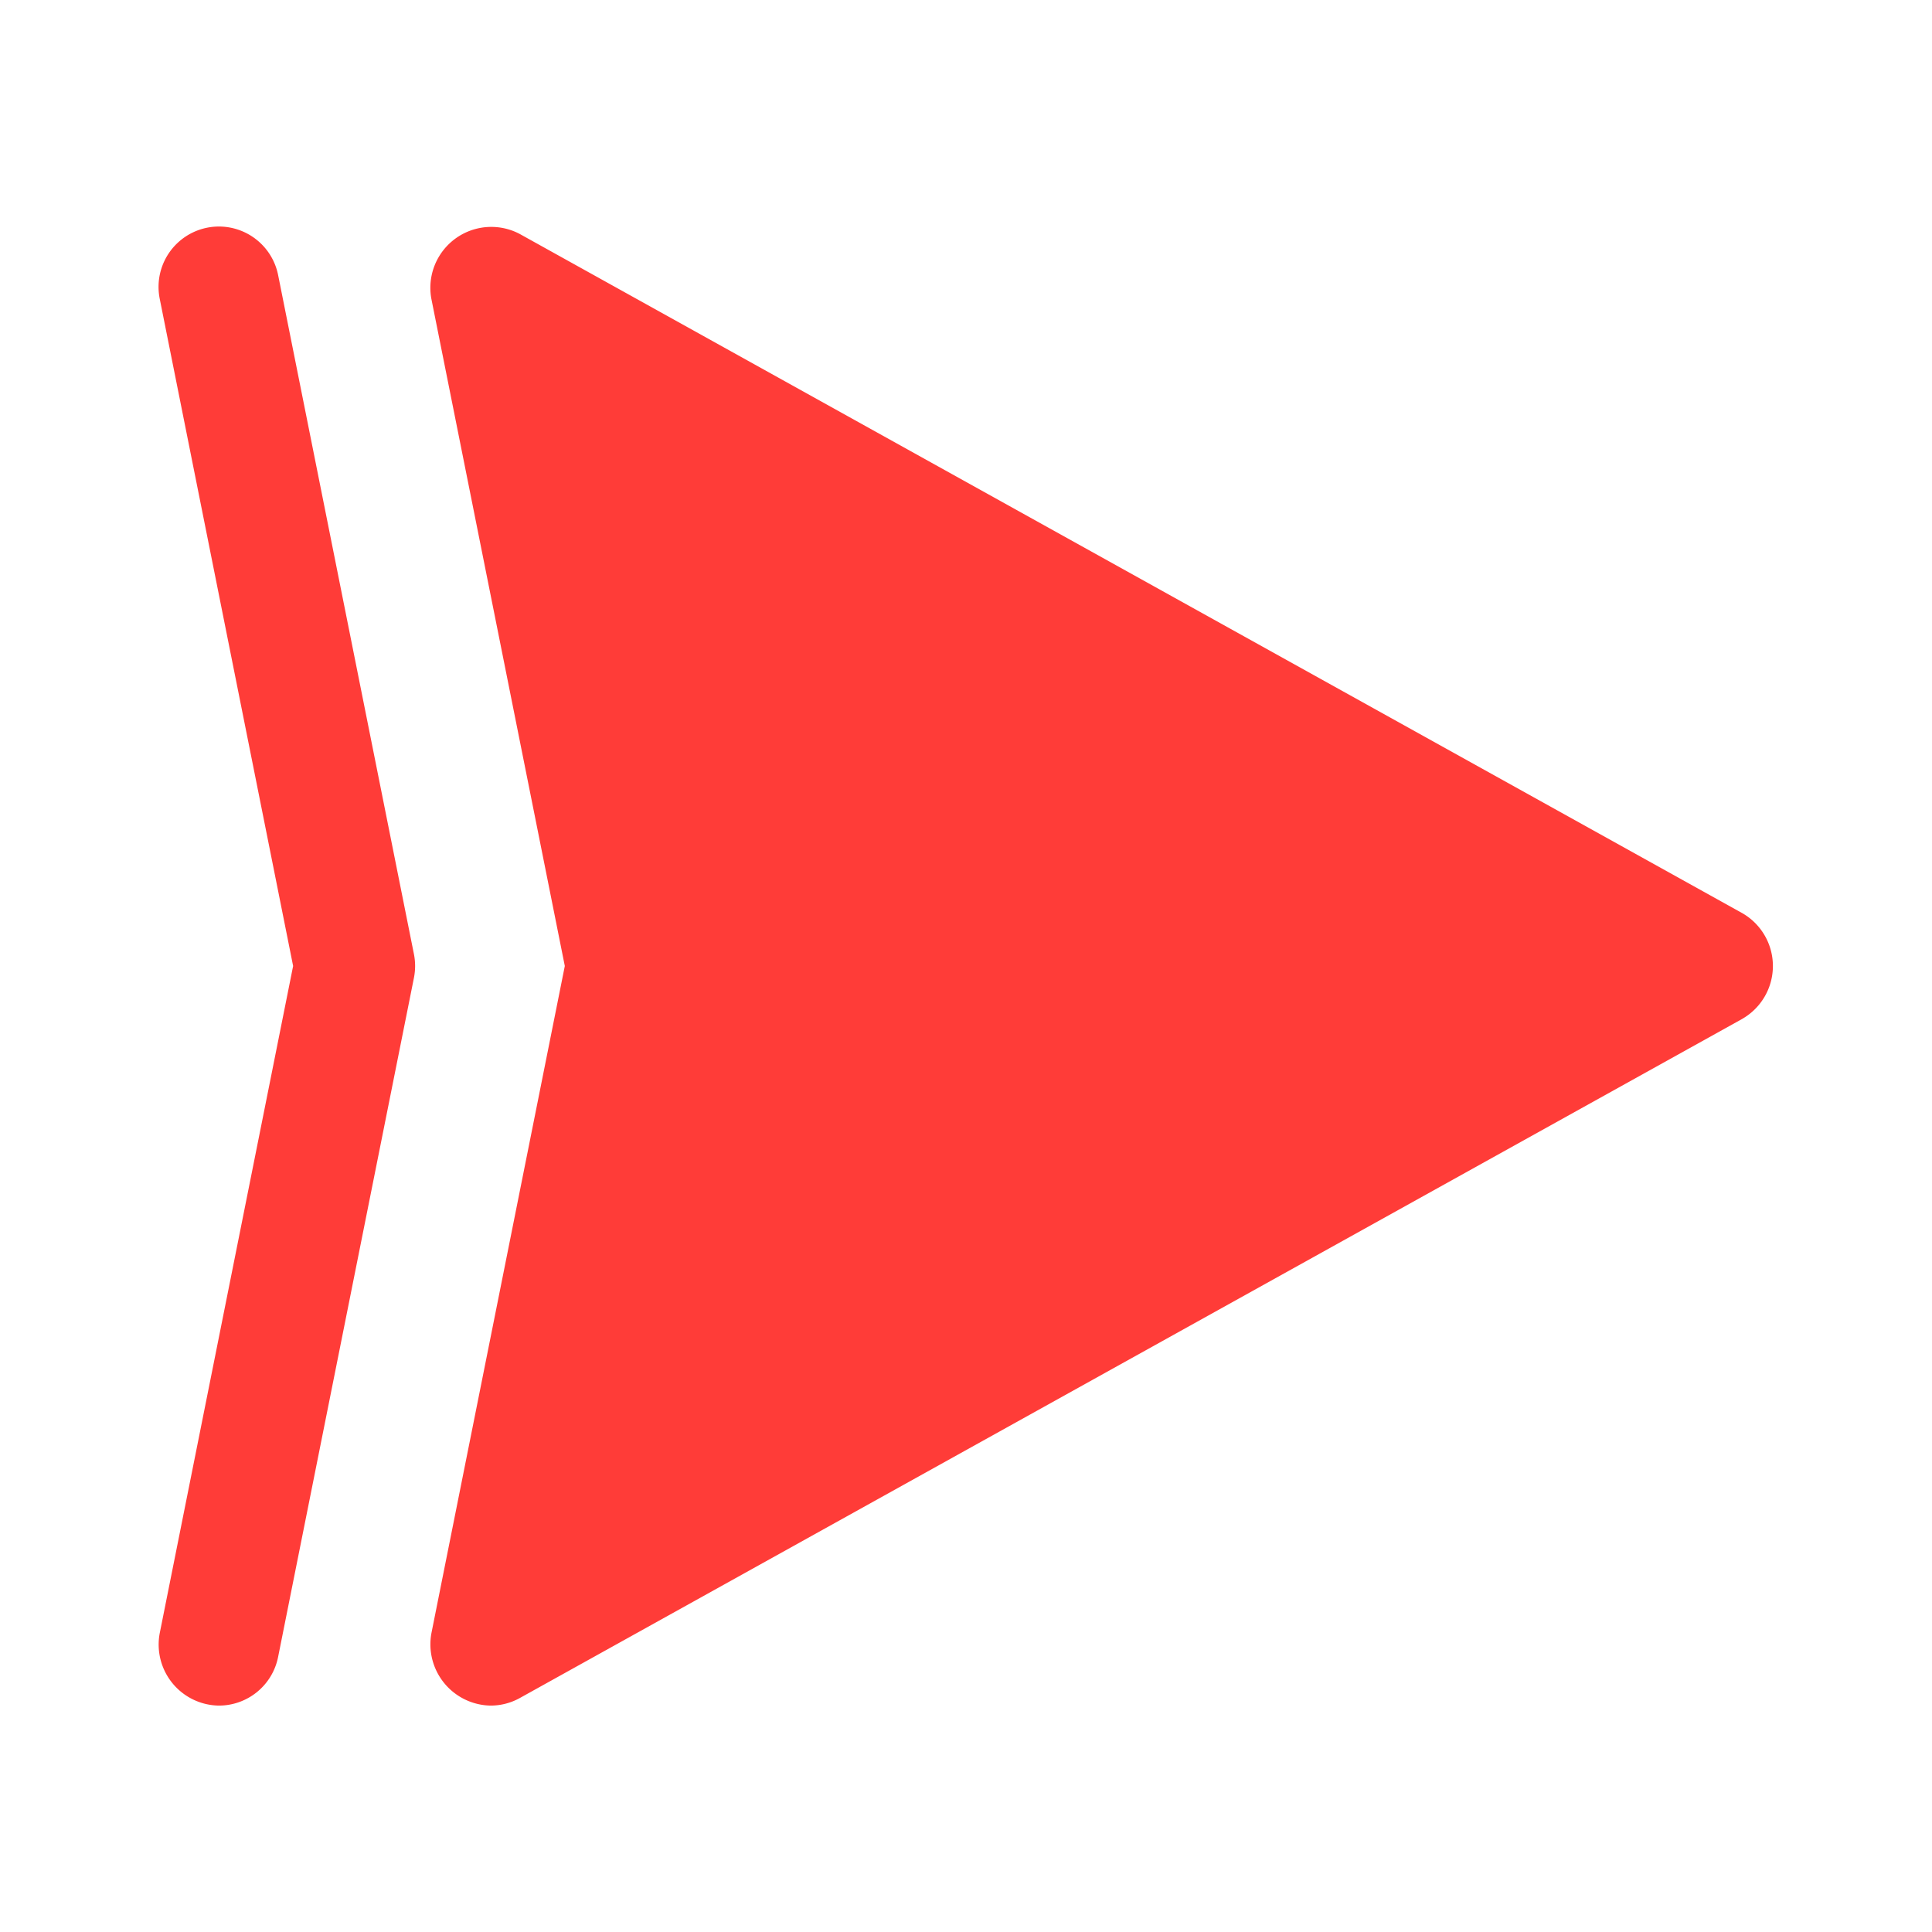 <?xml version="1.0" encoding="UTF-8"?> <svg xmlns="http://www.w3.org/2000/svg" height="512" viewBox="0 0 32 32" width="512"><g id="_22_Right" data-name="22 Right"><path d="m28.861 16.874-20.25 11.25a.997.997 0 0 1 -.486.126 1.015 1.015 0 0 1 -.98-1.196l2.21-11.054-2.211-11.054a1.009 1.009 0 0 1 1.466-1.07l20.25 11.25a1.009 1.009 0 0 1 0 1.748zm-24.255 10.572 2.25-11.25a1.002 1.002 0 0 0 0-.393l-2.25-11.25a1 1 0 0 0 -1.961.393l2.21 11.054-2.21 11.054a1.011 1.011 0 0 0 .981 1.196 1 1 0 0 0 .98-.804z" fill="#ff3c38"></path></g></svg> 
